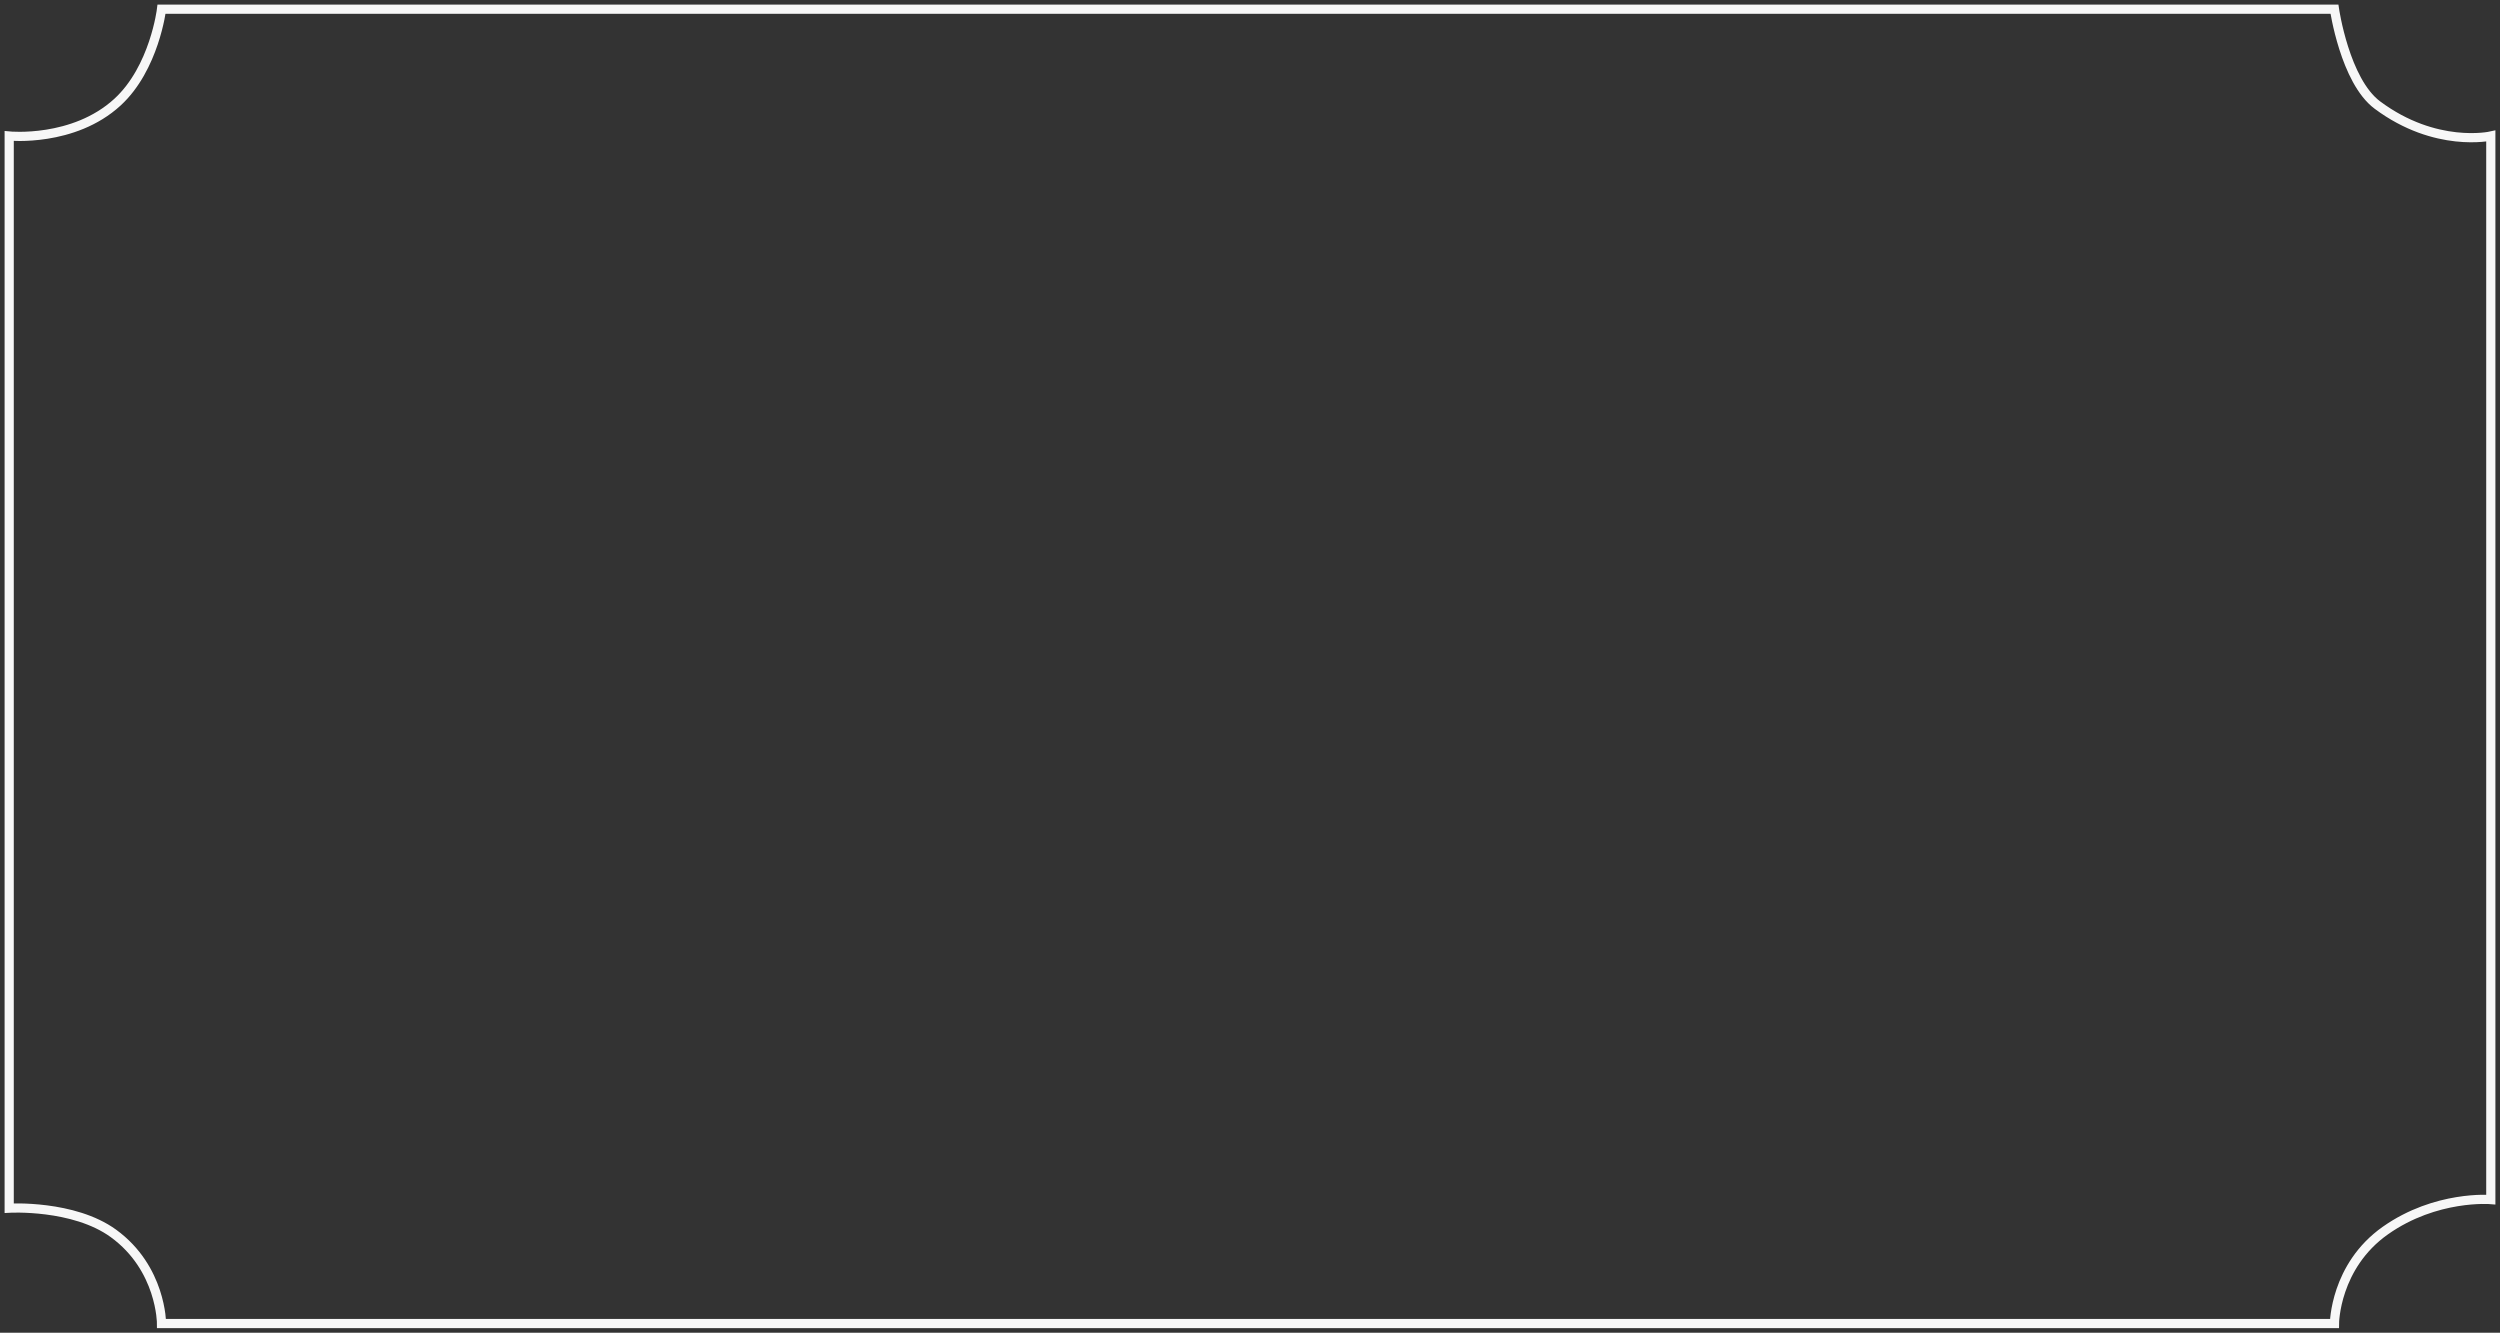 <?xml version="1.0" encoding="UTF-8"?> <svg xmlns="http://www.w3.org/2000/svg" width="272" height="145" viewBox="0 0 272 145" fill="none"><rect x="0" y="0" width="272" height="145" fill="#333333" stroke="none"/><path d="M253.989 1H17.575C17.575 1 16.805 7.423 12.777 11.118C8 15.5 1 14.801 1 14.801V131.448C1 131.448 8.004 131.041 12.341 134.194C17.575 138 17.575 144 17.575 144H253.989C253.989 144 254.022 137.764 259.531 133.882C265.041 130 271 130.511 271 130.511V14.801C271 14.801 265 16.156 258.659 11.43C255.123 8.795 253.989 1 253.989 1Z" stroke="#F7F7F7"></path></svg> 